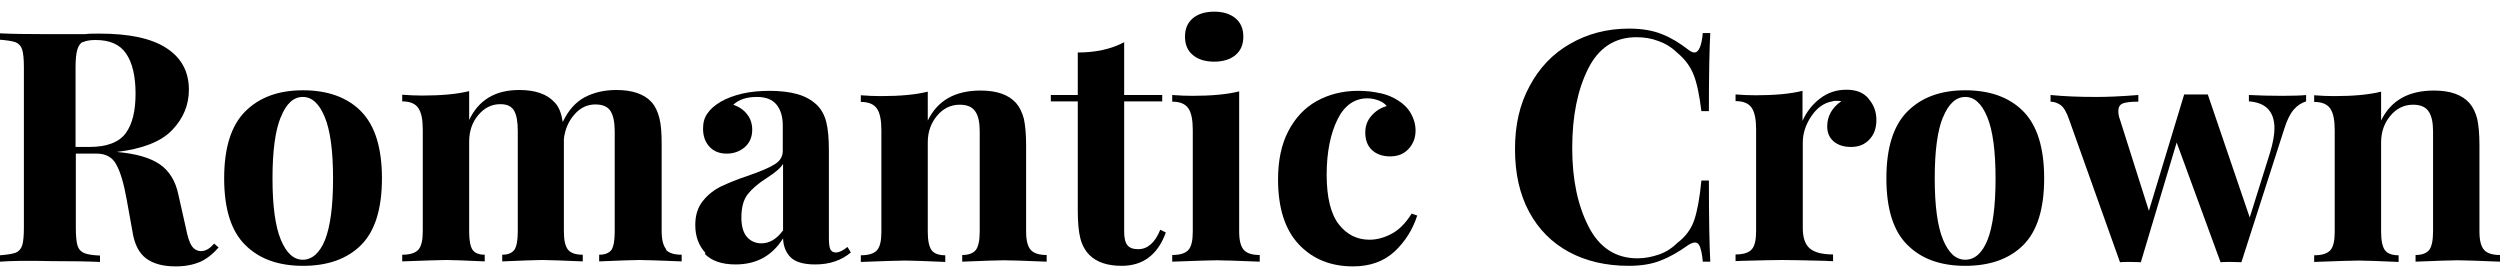 <svg viewBox="0 0 90 10" version="1.1" xmlns="http://www.w3.org/2000/svg" data-name="图层_1" id="_图层_1">
  
  <path d="M7.87,8.91c-.21.24-.43.41-.67.52-.24.1-.53.16-.87.16-.45,0-.8-.09-1.06-.28s-.43-.51-.5-.97l-.21-1.16c-.1-.56-.22-.98-.37-1.25-.14-.27-.38-.4-.71-.4h-.75v2.67c0,.29.02.51.06.64.04.13.12.22.24.27.12.05.31.08.57.09v.23c-.42-.02-1-.03-1.75-.03C1.01,9.38.39,9.39,0,9.42v-.23c.26-.02.44-.05.56-.09.12-.05.2-.14.24-.27.04-.13.06-.34.06-.64V2.43c0-.29-.02-.51-.06-.64s-.12-.22-.24-.27C.44,1.48.26,1.45,0,1.43v-.23c.39.02.98.03,1.76.03h1.29c.15-.02.33-.02.53-.02,1.07,0,1.87.17,2.41.52.54.35.81.85.81,1.5,0,.55-.2,1.03-.6,1.45-.4.42-1.07.68-2,.79.7.06,1.21.21,1.56.45.34.24.56.6.66,1.08l.27,1.2c.06.31.13.53.21.65.08.12.2.19.34.19.09,0,.17-.03.24-.07.07-.04.14-.1.23-.2l.16.14ZM2.98,1.51c-.1.05-.16.15-.2.29-.04.14-.06.35-.06.63v2.86h.5c.63,0,1.07-.17,1.31-.5s.35-.81.35-1.42-.11-1.11-.34-1.44c-.22-.33-.59-.49-1.1-.49-.21,0-.36.03-.46.08Z"></path>
  <path d="M13,4.01c.5.51.75,1.31.75,2.41s-.25,1.9-.75,2.4c-.5.5-1.2.75-2.09.75s-1.58-.25-2.08-.75c-.51-.5-.76-1.3-.76-2.4s.25-1.9.76-2.41,1.2-.76,2.08-.76,1.59.25,2.09.76ZM10.11,4.21c-.2.48-.3,1.22-.3,2.21s.1,1.73.3,2.21.46.72.79.72.61-.24.8-.71c.19-.48.29-1.21.29-2.21s-.1-1.74-.3-2.22-.46-.72-.79-.72-.6.24-.79.73Z"></path>
  <path d="M23.97,8.99c.11.12.3.18.57.18v.24c-.77-.03-1.28-.05-1.53-.05-.22,0-.7.02-1.44.05v-.24c.21,0,.35-.06.44-.17.08-.12.12-.34.12-.66v-3.61c0-.33-.05-.57-.15-.73-.1-.16-.28-.24-.55-.24-.29,0-.54.12-.75.36-.21.24-.34.53-.38.88v3.33c0,.32.05.54.15.66.1.12.27.18.53.18v.24c-.74-.03-1.23-.05-1.46-.05-.22,0-.7.02-1.44.05v-.24c.21,0,.35-.06.44-.18.08-.12.12-.34.12-.66v-3.61c0-.33-.04-.57-.13-.73-.09-.16-.25-.24-.5-.24-.31,0-.57.13-.79.39-.22.26-.33.58-.33.96v3.23c0,.32.04.54.12.66.08.12.23.18.44.18v.24c-.68-.03-1.14-.05-1.37-.05s-.77.02-1.6.05v-.24c.28,0,.47-.06.58-.18.11-.12.16-.34.16-.66v-3.66c0-.36-.05-.62-.16-.78-.11-.16-.3-.24-.58-.24v-.24c.25.02.49.03.72.03.69,0,1.25-.05,1.69-.16v1.04c.34-.72.94-1.08,1.8-1.08.59,0,1.01.15,1.28.45.15.15.24.39.29.7.2-.42.46-.71.79-.89.33-.17.7-.26,1.14-.26.59,0,1.01.15,1.28.45.12.14.21.33.27.57s.08.55.08.94v3.12c0,.32.06.54.17.66Z"></path>
  <path d="M25.4,9.11c-.24-.26-.37-.59-.37-1.01,0-.35.09-.64.27-.86.18-.23.4-.4.66-.53.26-.12.59-.26.99-.39.43-.15.74-.28.93-.4.2-.12.3-.28.3-.49v-.91c0-.33-.08-.58-.23-.76-.15-.18-.38-.27-.7-.27-.37,0-.65.09-.85.28.22.08.38.19.5.35.12.15.18.34.18.55,0,.26-.09.47-.27.63-.18.15-.39.23-.65.23-.27,0-.48-.09-.63-.26s-.22-.38-.22-.64c0-.22.05-.4.16-.55.1-.15.26-.29.48-.42.21-.12.47-.22.77-.29s.64-.1,1-.1.71.04.99.12c.28.08.51.21.7.39.17.17.28.38.34.63.06.25.09.58.09,1.01v3.16c0,.19.02.32.05.39s.1.12.2.12c.12,0,.26-.07.42-.2l.12.2c-.35.29-.77.43-1.28.43-.43,0-.72-.09-.89-.26-.17-.17-.26-.4-.27-.68-.39.63-.96.94-1.71.94-.5,0-.86-.13-1.11-.38ZM28.19,8.28v-2.38c-.09.15-.29.32-.59.51-.3.19-.53.39-.68.58-.15.19-.23.47-.23.84,0,.32.07.55.2.7.13.15.31.23.52.23.3,0,.56-.16.79-.48Z"></path>
  <path d="M36.58,3.71c.13.15.22.34.28.57.05.23.08.55.08.94v3.12c0,.32.06.54.17.66.11.12.3.18.57.18v.24c-.77-.03-1.28-.05-1.53-.05-.23,0-.74.02-1.51.05v-.24c.23,0,.39-.06.49-.18.09-.12.14-.34.14-.66v-3.61c0-.32-.05-.56-.16-.72s-.29-.24-.56-.24c-.32,0-.59.13-.81.39-.22.26-.34.58-.34.96v3.23c0,.32.05.54.14.66.09.12.26.18.49.18v.24c-.71-.03-1.19-.05-1.44-.05-.23,0-.77.02-1.6.05v-.24c.28,0,.47-.06.58-.18.11-.12.16-.34.16-.66v-3.66c0-.36-.05-.62-.16-.78-.11-.16-.3-.24-.58-.24v-.24c.25.02.49.03.72.03.69,0,1.25-.05,1.69-.16v1.04c.35-.72.98-1.08,1.9-1.08.59,0,1.01.15,1.28.45Z"></path>
  <path d="M40.47,3.42h1.37v.23h-1.37v4.69c0,.23.04.4.12.49.08.1.21.14.39.14.33,0,.6-.23.79-.7l.2.1c-.29.8-.82,1.2-1.59,1.2-.51,0-.9-.13-1.16-.39-.16-.16-.27-.37-.33-.61-.06-.24-.09-.58-.09-1v-3.92h-.97v-.23h.97v-1.53c.64,0,1.2-.12,1.67-.37v1.9Z"></path>
  <path d="M44.61,8.34c0,.32.06.54.17.66.11.12.3.18.57.18v.24c-.77-.03-1.29-.05-1.54-.05-.24,0-.78.02-1.61.05v-.24c.28,0,.47-.06.58-.18.11-.12.16-.34.16-.66v-3.66c0-.36-.05-.62-.16-.78-.11-.16-.3-.24-.58-.24v-.24c.25.02.49.03.72.03.69,0,1.25-.05,1.69-.16v5.05ZM44.48.66c.19.16.28.38.28.66s-.09.5-.28.66c-.19.16-.45.24-.77.24s-.58-.08-.77-.24c-.19-.16-.28-.38-.28-.66s.09-.5.28-.66c.19-.16.45-.24.77-.24s.58.08.77.24Z"></path>
  <path d="M49.68,3.35c.26.06.47.15.64.26.2.12.36.28.47.47.11.19.17.4.17.62,0,.27-.09.49-.26.67s-.39.26-.66.26-.49-.08-.65-.23c-.16-.15-.24-.36-.24-.63,0-.23.07-.43.22-.6.15-.17.33-.29.55-.35-.06-.09-.16-.15-.28-.2-.13-.05-.27-.08-.41-.08-.46,0-.83.25-1.08.76s-.39,1.17-.39,1.99.15,1.42.44,1.79.66.55,1.1.55c.26,0,.53-.07.79-.21.27-.14.51-.38.73-.73l.2.07c-.16.5-.43.93-.81,1.29-.39.36-.89.54-1.5.54-.8,0-1.45-.26-1.95-.79-.5-.53-.75-1.31-.75-2.34,0-.68.12-1.26.37-1.74.25-.48.59-.84,1.02-1.08.43-.24.93-.37,1.49-.37.29,0,.56.03.81.09Z"></path>
  <path d="M59.83,1.23c.33.13.64.32.95.56.09.07.16.1.22.1.15,0,.26-.23.3-.7h.27c-.03.53-.05,1.46-.05,2.81h-.27c-.07-.57-.16-1.01-.28-1.31s-.31-.56-.59-.79c-.19-.19-.42-.33-.67-.42-.26-.1-.52-.14-.8-.14-.78,0-1.36.38-1.74,1.14-.38.76-.57,1.71-.57,2.85s.2,2.07.59,2.83c.39.76.98,1.14,1.76,1.14.26,0,.52-.05.78-.14s.48-.24.66-.42c.29-.22.49-.49.6-.81s.2-.8.26-1.43h.27c0,1.4.02,2.38.05,2.92h-.27c-.02-.25-.06-.42-.1-.53s-.1-.16-.18-.16c-.06,0-.14.03-.24.09-.35.25-.68.44-1,.56-.32.13-.7.19-1.15.19-.82,0-1.54-.17-2.15-.5-.61-.33-1.09-.81-1.43-1.44s-.51-1.38-.51-2.26.17-1.61.52-2.26c.35-.66.83-1.17,1.46-1.53.62-.36,1.33-.55,2.13-.55.46,0,.86.07,1.18.2Z"></path>
  <path d="M67.28,3.57c.18.21.27.46.27.75s-.08.52-.25.7c-.17.18-.38.27-.66.27s-.47-.07-.63-.2c-.16-.14-.23-.32-.23-.54,0-.37.17-.67.51-.91-.03,0-.08-.01-.14-.01-.08,0-.14,0-.19.02-.29.05-.54.22-.75.53-.21.31-.31.63-.31.95v3.08c0,.36.09.6.26.74.17.14.45.21.83.21v.24c-.11,0-.2,0-.27-.01-.79-.02-1.32-.03-1.58-.03-.21,0-.68.01-1.43.03-.06,0-.14.01-.23.01v-.24c.28,0,.47-.06.58-.18.11-.12.16-.34.16-.66v-3.66c0-.36-.05-.62-.16-.78-.11-.16-.3-.24-.58-.24v-.24c.25.02.49.03.72.03.69,0,1.25-.05,1.69-.16v1.08c.15-.33.36-.6.64-.81s.59-.31.94-.31.61.1.79.31Z"></path>
  <path d="M72.84,4.01c.5.51.75,1.31.75,2.41s-.25,1.9-.75,2.4c-.5.5-1.2.75-2.09.75s-1.58-.25-2.08-.75c-.51-.5-.76-1.3-.76-2.4s.25-1.9.76-2.41c.51-.51,1.2-.76,2.08-.76s1.59.25,2.09.76ZM69.95,4.21c-.2.48-.3,1.22-.3,2.21s.1,1.73.3,2.21c.2.48.46.72.8.72s.61-.24.8-.71c.19-.48.29-1.21.29-2.21s-.1-1.74-.3-2.22c-.2-.48-.46-.72-.79-.72s-.6.24-.8.73Z"></path>
  <path d="M83.02,3.42v.23c-.16.05-.31.14-.44.29s-.25.38-.35.71l-1.54,4.79c-.09,0-.21-.01-.38-.01s-.29,0-.37.01l-1.58-4.31-1.29,4.31c-.08,0-.2-.01-.37-.01s-.3,0-.38.01l-1.83-5.13c-.09-.27-.2-.45-.31-.53-.12-.08-.24-.12-.36-.12v-.24c.5.05,1.05.07,1.65.07.39,0,.89-.02,1.51-.07v.24c-.26,0-.44.02-.55.06-.11.04-.17.13-.17.28,0,.1.02.21.06.31l1.04,3.28,1.27-4.19h.43s.42,0,.42,0l1.51,4.43.73-2.33c.11-.36.16-.66.16-.88,0-.6-.31-.93-.92-.97v-.23c.36.02.76.03,1.2.03.39,0,.69-.01.88-.03Z"></path>
  <path d="M88.9,3.71c.13.15.22.34.28.57.05.23.08.55.08.94v3.12c0,.32.06.54.17.66.11.12.3.18.57.18v.24c-.77-.03-1.28-.05-1.53-.05-.23,0-.74.02-1.51.05v-.24c.23,0,.39-.06.49-.18.09-.12.14-.34.14-.66v-3.61c0-.32-.05-.56-.16-.72s-.29-.24-.56-.24c-.32,0-.59.13-.81.39-.22.26-.34.58-.34.96v3.23c0,.32.05.54.14.66.09.12.26.18.49.18v.24c-.71-.03-1.19-.05-1.44-.05-.23,0-.77.02-1.6.05v-.24c.28,0,.47-.06.58-.18.11-.12.16-.34.16-.66v-3.66c0-.36-.05-.62-.16-.78-.11-.16-.3-.24-.58-.24v-.24c.25.02.49.03.72.03.69,0,1.25-.05,1.69-.16v1.04c.35-.72.98-1.08,1.9-1.08.59,0,1.01.15,1.28.45Z"></path>
</svg>